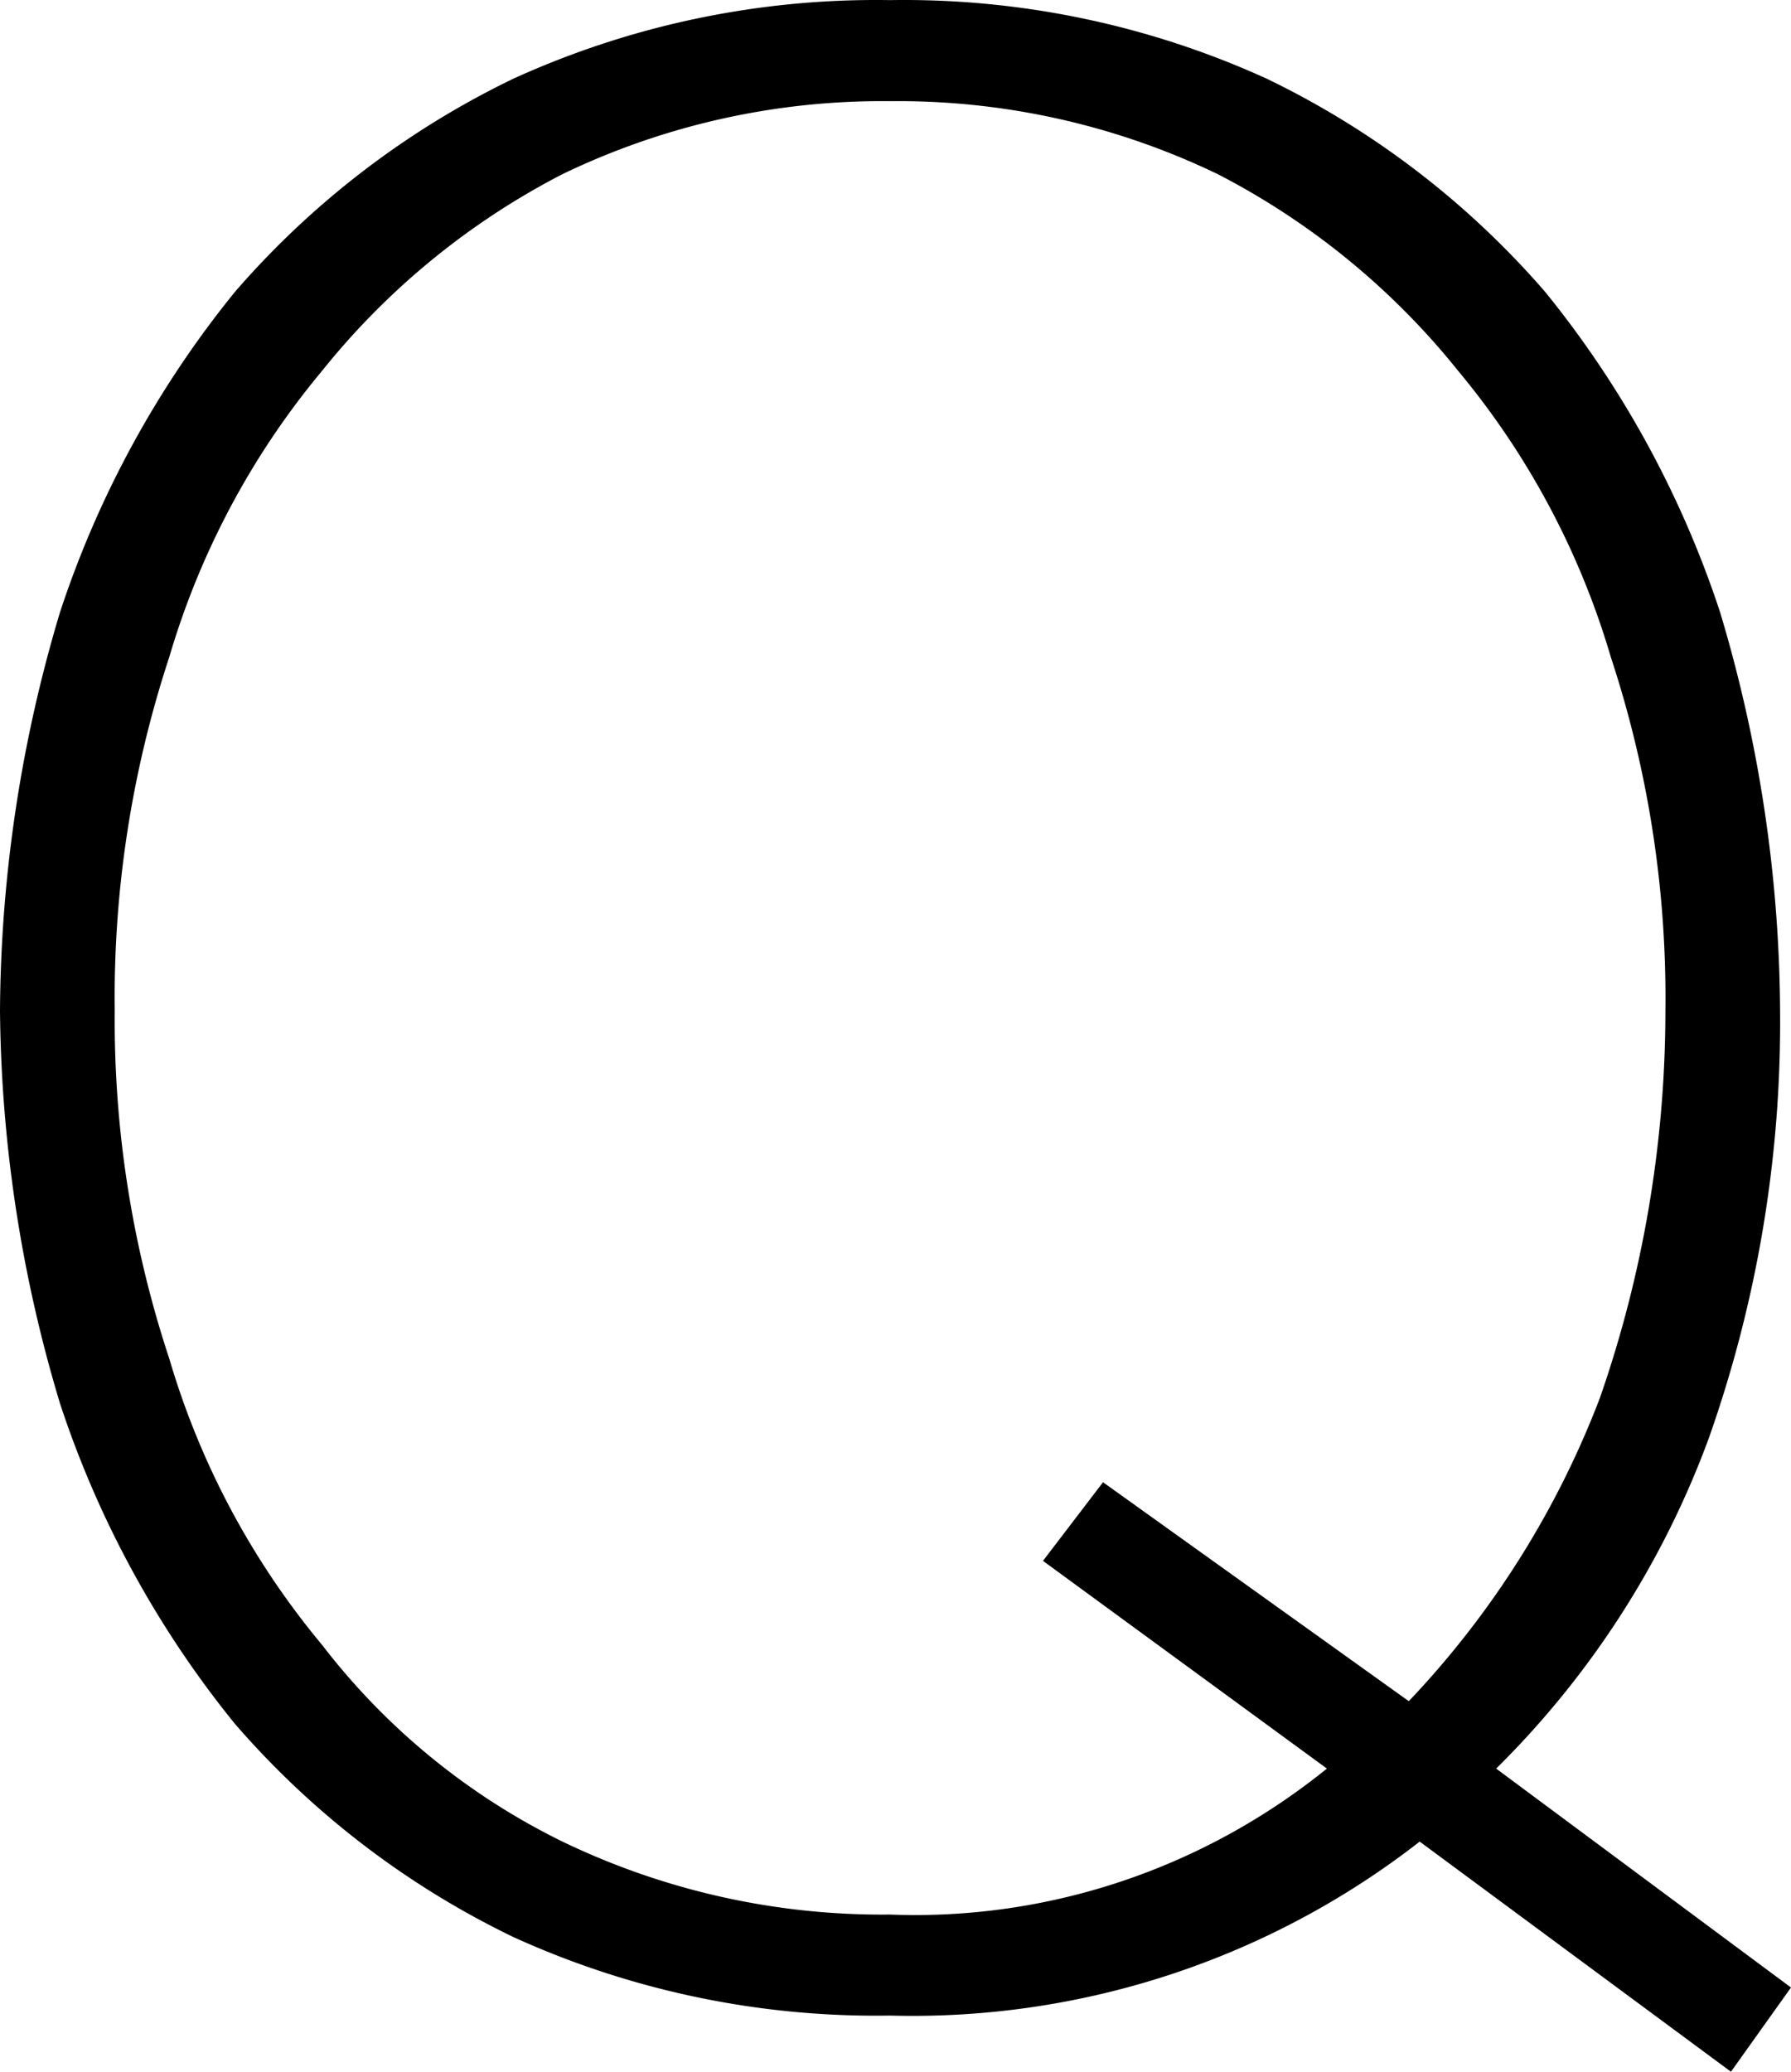 <svg fill="none" height="37" width="32" xmlns="http://www.w3.org/2000/svg"><path d="M25.366 32.89a14.752 14.752 0 0 1-9.464 3.107 15.628 15.628 0 0 1-6.731-1.403 15.455 15.455 0 0 1-4.976-3.81 17.988 17.988 0 0 1-3.122-5.716A24.984 24.984 0 0 1 0 18.05a25.191 25.191 0 0 1 1.073-7.119 17.987 17.987 0 0 1 3.122-5.715 15.455 15.455 0 0 1 4.976-3.81A15.63 15.63 0 0 1 15.902.002a15.63 15.63 0 0 1 6.732 1.404 15.455 15.455 0 0 1 4.976 3.81 17.987 17.987 0 0 1 3.122 5.715 25.19 25.19 0 0 1 1.073 7.119 22.3 22.3 0 0 1-1.268 7.62 16.085 16.085 0 0 1-3.805 5.916L32 35.496 30.927 37zm-.195-2.508a16.297 16.297 0 0 0 3.414-5.414c.774-2.22 1.17-4.56 1.171-6.918a19.429 19.429 0 0 0-.976-6.317 14.257 14.257 0 0 0-2.73-5.113 13.337 13.337 0 0 0-4.293-3.51 13.158 13.158 0 0 0-5.854-1.303A13.158 13.158 0 0 0 10.05 3.11a13.336 13.336 0 0 0-4.293 3.51 14.257 14.257 0 0 0-2.732 5.113 19.43 19.43 0 0 0-.975 6.317 19.223 19.223 0 0 0 .975 6.216 14.256 14.256 0 0 0 2.732 5.114 12.158 12.158 0 0 0 4.293 3.51 13.158 13.158 0 0 0 5.853 1.303c2.82.109 5.587-.815 7.805-2.607l-5.073-3.71 1.073-1.404z" fill="#000"/></svg>